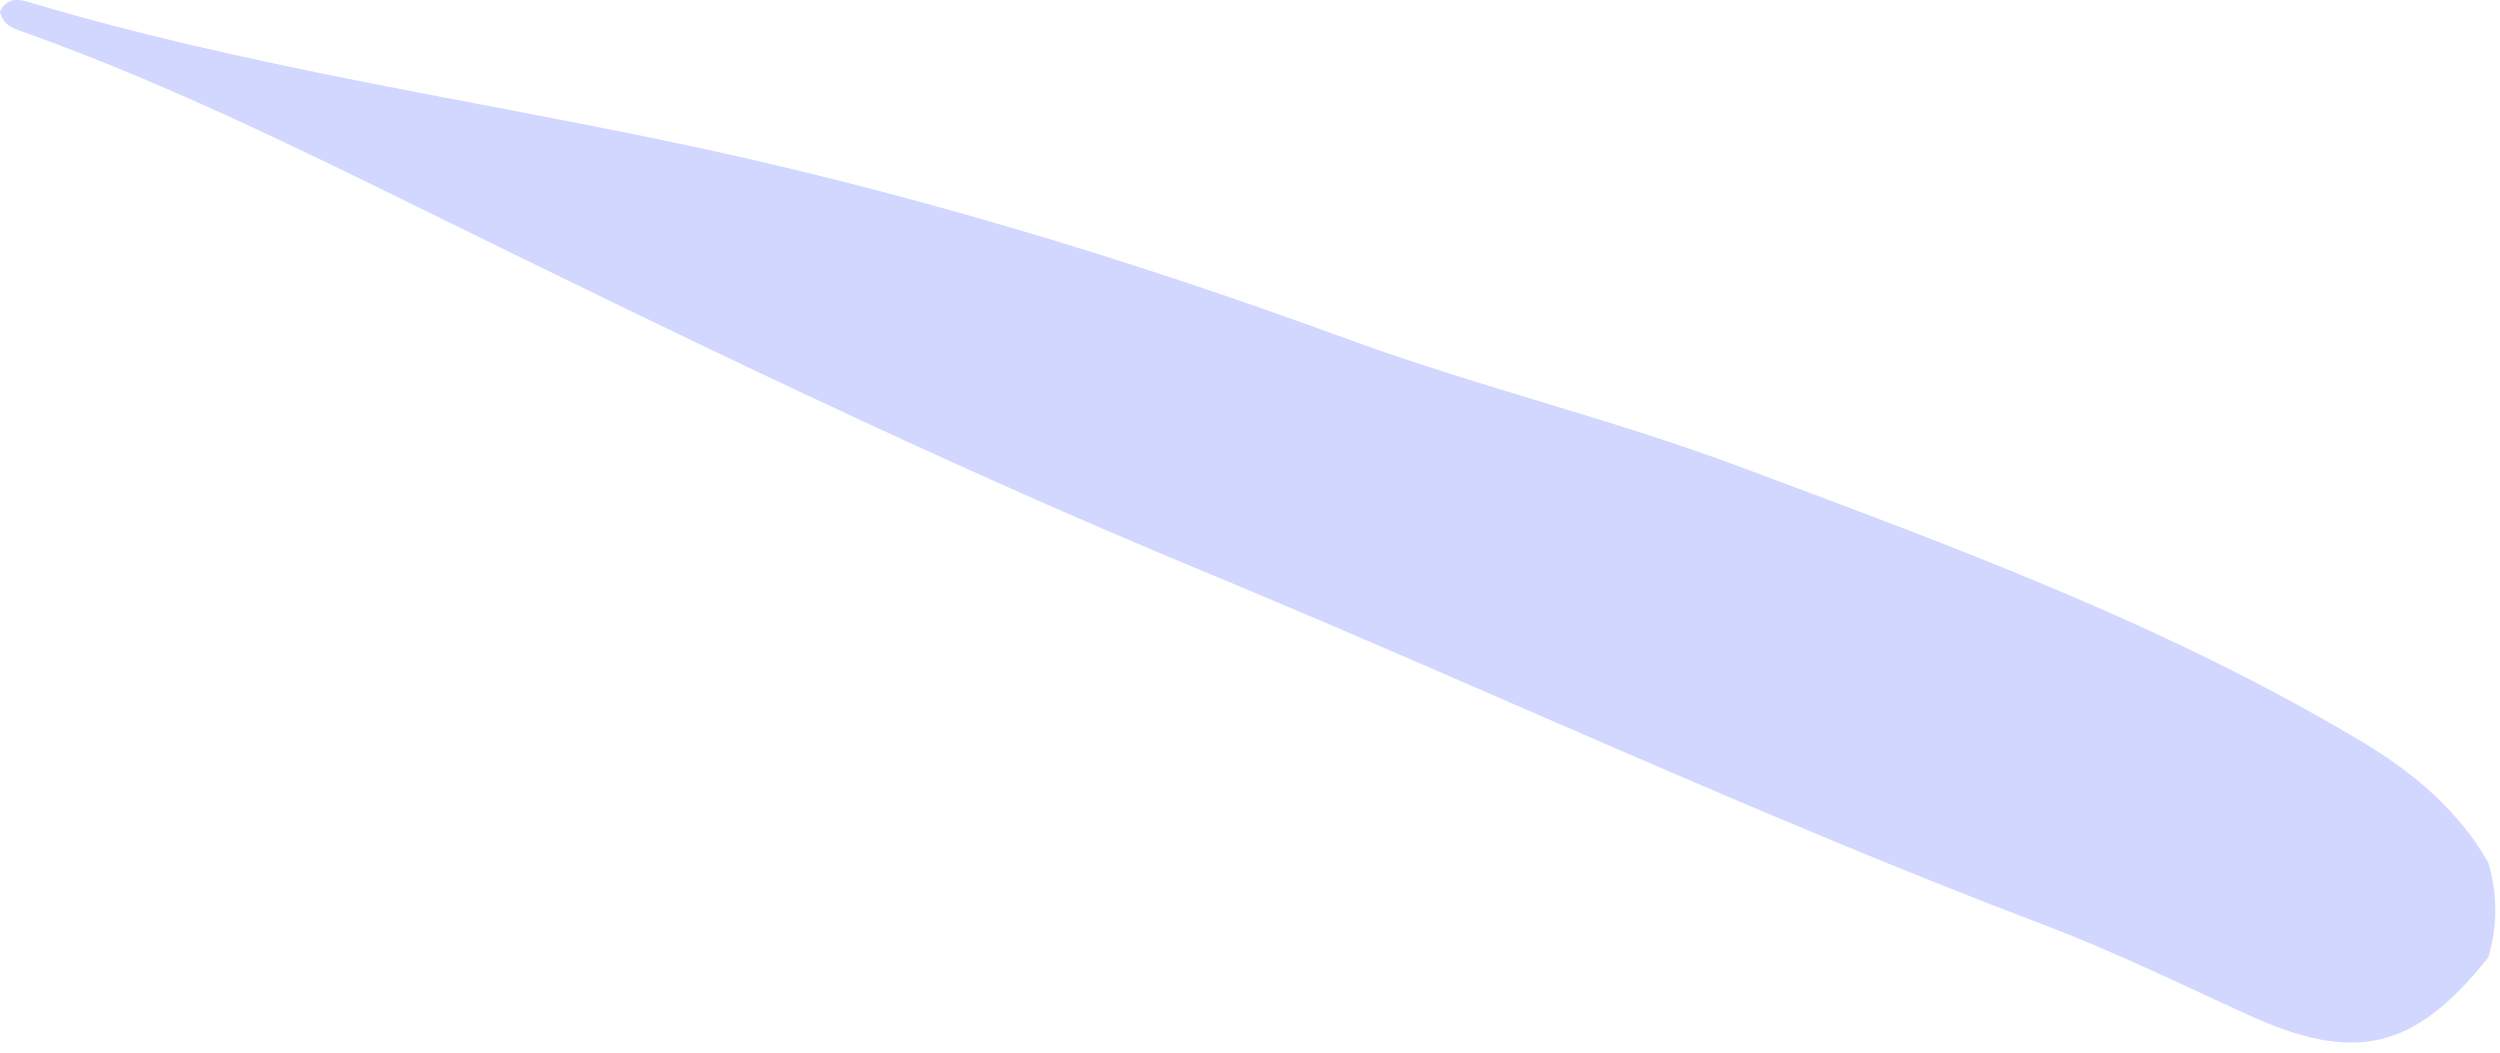 <?xml version="1.0" encoding="utf-8"?>
<svg xmlns="http://www.w3.org/2000/svg" fill="none" height="100%" overflow="visible" preserveAspectRatio="none" style="display: block;" viewBox="0 0 57 24" width="100%">
<path d="M56.734 21.828C55.049 23.943 53.695 24.255 51.243 23.133C49.701 22.429 48.173 21.681 46.591 21.083C40.095 18.617 33.804 15.664 27.392 13.007C21.361 10.509 15.507 7.659 9.658 4.785C6.692 3.327 3.717 1.87 0.596 0.751C0.36 0.667 0.068 0.604 0 0.26C0.19 -0.124 0.52 0.008 0.799 0.09C5.513 1.488 10.373 2.211 15.171 3.208C20.481 4.31 25.642 5.868 30.727 7.732C33.663 8.808 36.725 9.542 39.653 10.636C44.513 12.451 49.398 14.242 53.873 16.924C55.011 17.607 56.054 18.471 56.734 19.671C56.946 20.389 56.946 21.107 56.734 21.828Z" fill="#657AFF" id="Vector" opacity="0.3"/>
</svg>